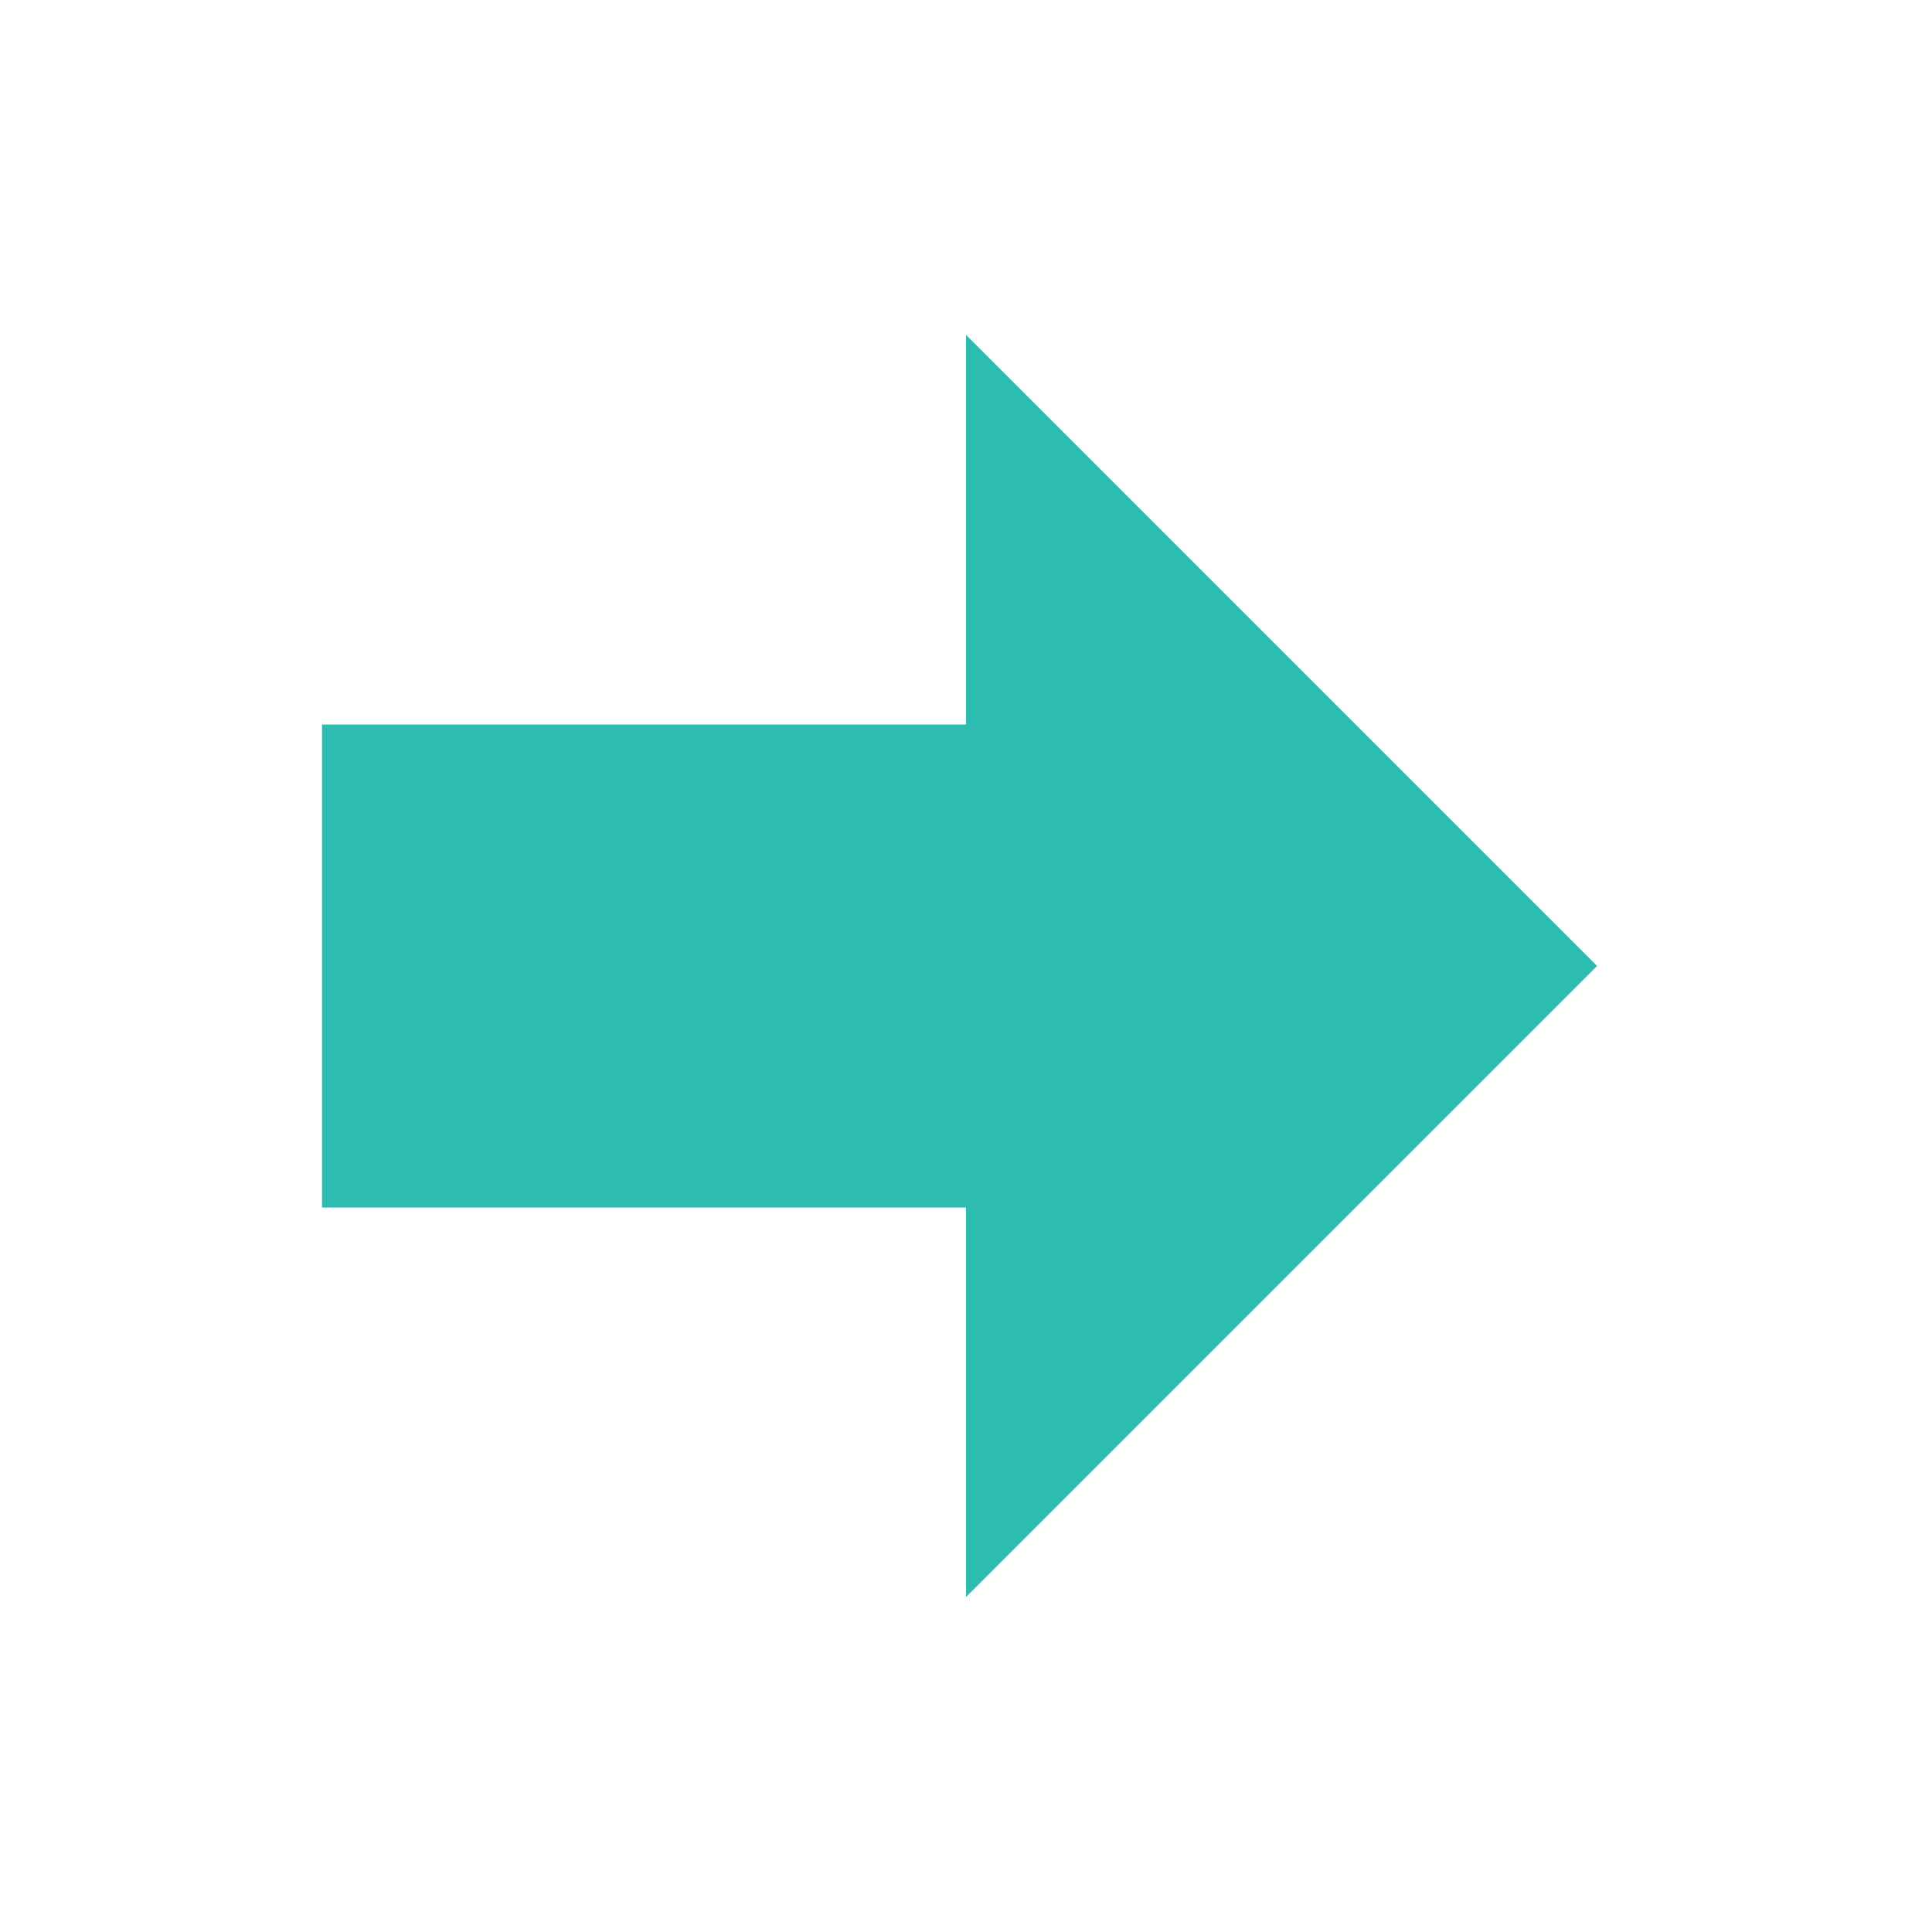 <?xml version="1.0" encoding="UTF-8"?> <svg xmlns="http://www.w3.org/2000/svg" width="24" height="24" viewBox="0 0 24 24" fill="none"> <path d="M4 15V9H12V4.16L19.84 12L12 19.84V15H4Z" fill="#2EBCB1"></path> </svg> 